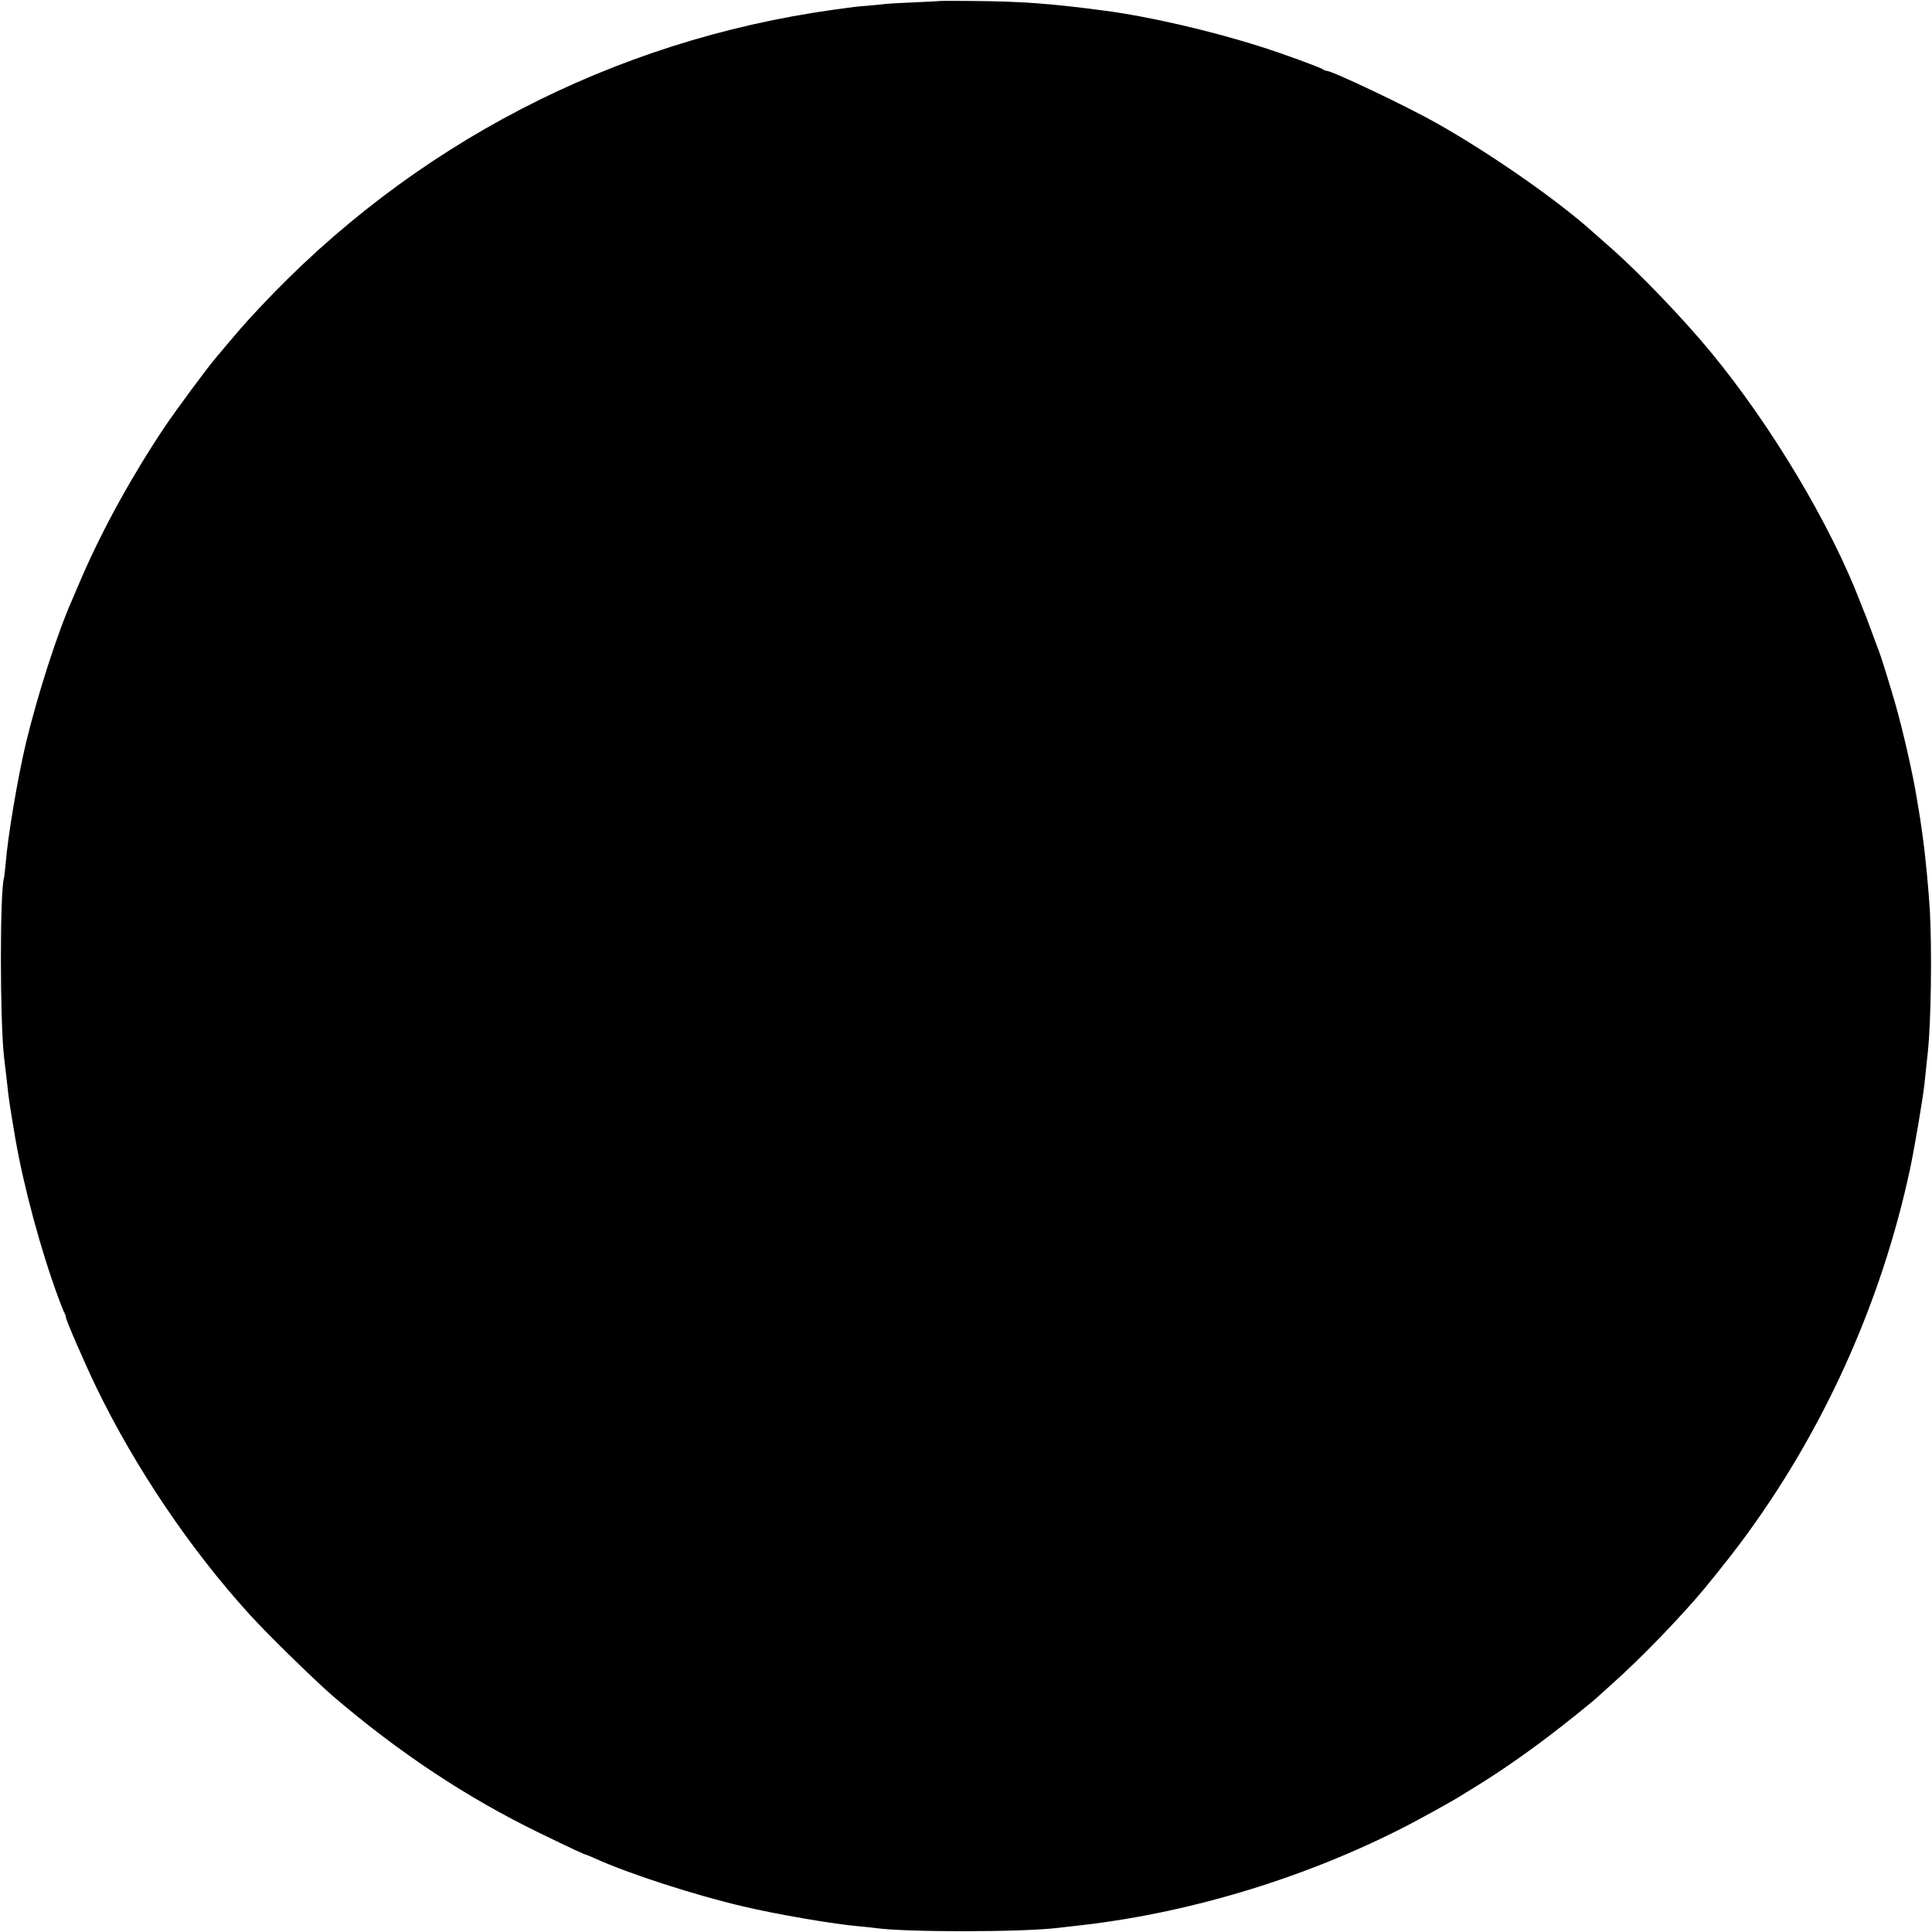 <?xml version="1.0" standalone="no"?>
<!DOCTYPE svg PUBLIC "-//W3C//DTD SVG 20010904//EN"
 "http://www.w3.org/TR/2001/REC-SVG-20010904/DTD/svg10.dtd">
<svg version="1.0" xmlns="http://www.w3.org/2000/svg"
 width="1201pt" height="1201pt" viewBox="0 0 1201 1201"
 preserveAspectRatio="xMidYMid meet">
<g transform="translate(0,1201) scale(0.1,-0.1)"
fill="#000000" stroke="none">
<path d="M5847 12004 c-1 -1 -69 -4 -152 -8 -82 -3 -166 -8 -185 -10 -19 -3
-69 -7 -110 -11 -78 -6 -85 -7 -215 -25 -1375 -191 -2626 -841 -3575 -1857
-91 -97 -123 -134 -273 -313 -58 -69 -243 -320 -314 -425 -203 -304 -382 -629
-513 -930 -28 -66 -56 -129 -60 -140 -95 -215 -215 -589 -289 -895 -51 -215
-113 -581 -126 -750 -4 -41 -8 -80 -10 -86 -26 -83 -26 -885 0 -1114 13 -106
16 -139 21 -180 8 -81 16 -130 49 -325 51 -298 158 -695 267 -990 16 -44 33
-88 39 -97 5 -10 9 -22 9 -28 0 -16 117 -286 190 -437 242 -499 585 -1007 955
-1413 108 -119 406 -410 515 -504 410 -351 832 -631 1285 -851 198 -96 281
-135 290 -135 2 0 28 -11 57 -24 204 -93 621 -228 918 -297 212 -50 566 -111
725 -124 39 -4 81 -8 95 -10 180 -27 916 -27 1140 1 19 2 94 11 165 19 677 80
1394 301 2005 618 98 51 268 145 320 177 8 5 60 37 115 71 141 87 299 197 445
308 102 77 278 219 300 241 3 3 48 43 100 90 152 136 355 343 510 520 62 70
197 238 277 345 510 681 877 1488 1057 2330 27 128 81 444 90 535 3 30 8 78
11 105 3 28 7 70 10 94 19 188 25 616 12 866 -7 121 -27 337 -42 443 -15 114
-20 146 -44 287 -26 149 -82 395 -129 560 -29 102 -91 302 -102 328 -5 12 -23
60 -40 107 -17 47 -35 94 -39 105 -5 11 -21 52 -36 90 -186 485 -553 1099
-929 1555 -167 203 -437 485 -612 640 -53 47 -102 90 -108 95 -215 197 -638
493 -981 687 -185 105 -654 328 -689 328 -7 0 -16 4 -22 9 -11 10 -254 99
-384 140 -317 101 -701 189 -975 225 -341 45 -509 57 -823 60 -106 1 -194 1
-195 0z"/>
</g>
</svg>

